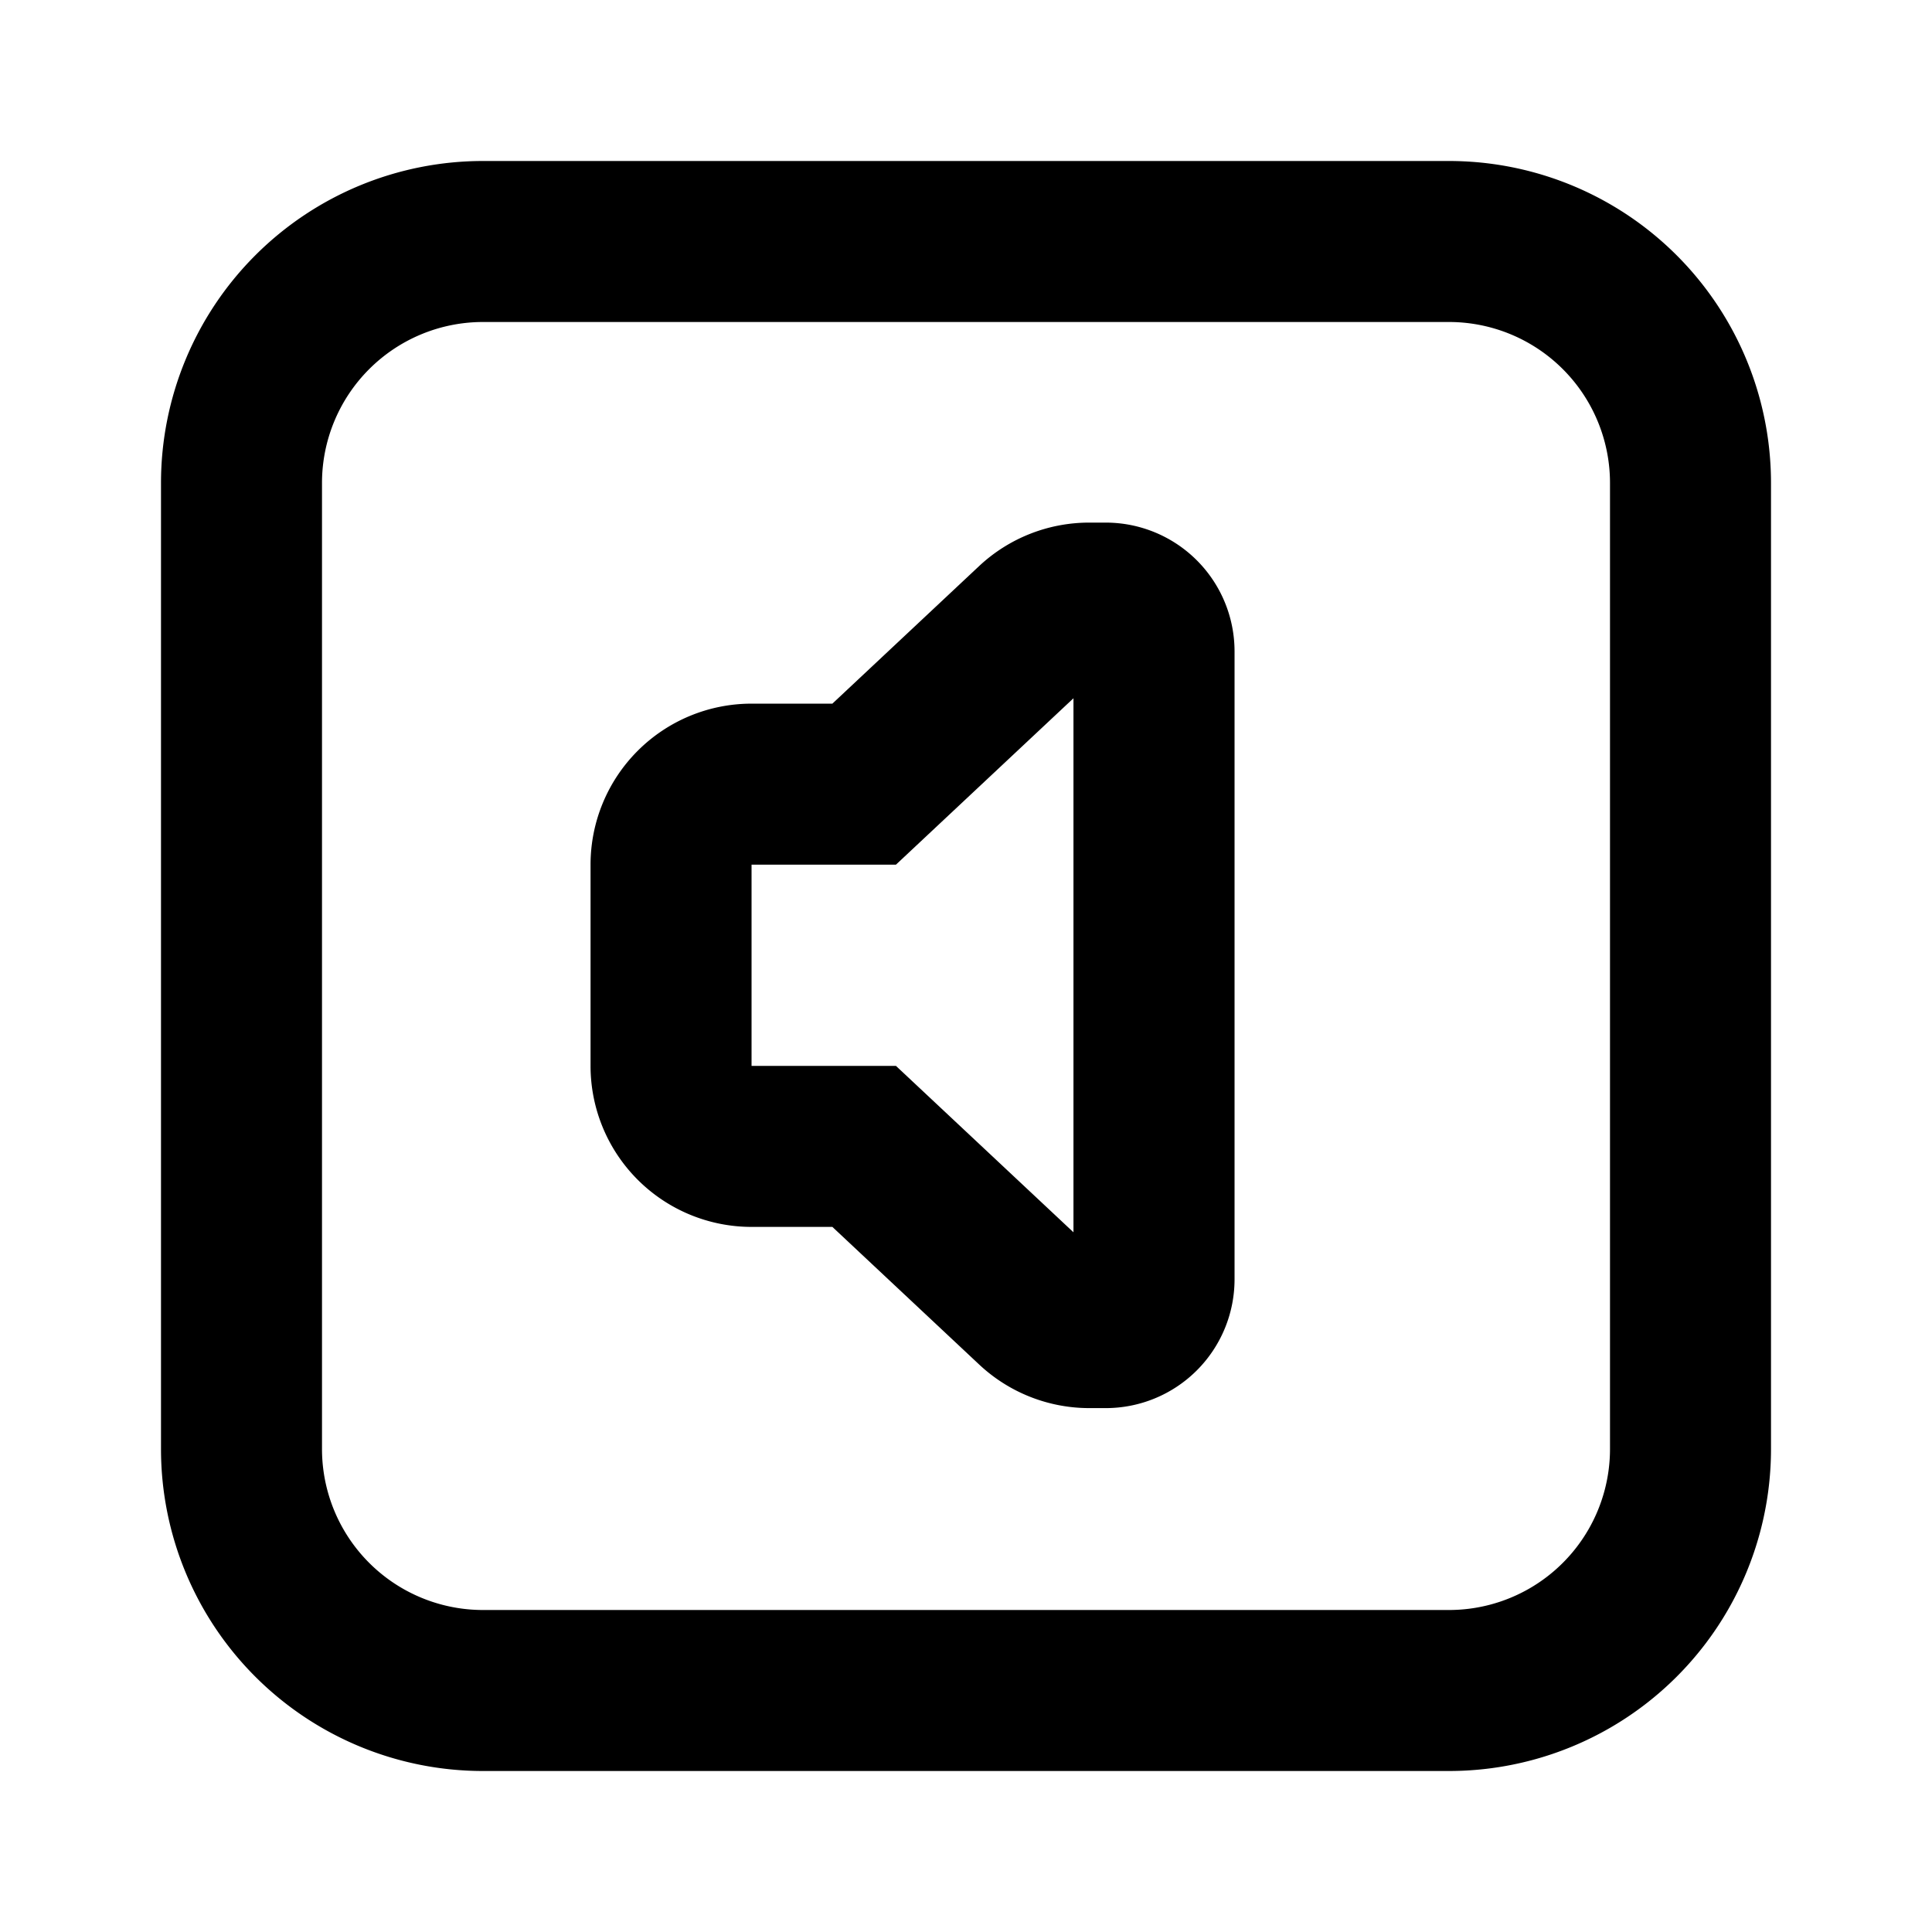 <?xml version="1.0" encoding="utf-8"?><!-- Uploaded to: SVG Repo, www.svgrepo.com, Generator: SVG Repo Mixer Tools -->
<svg fill="#000000" width="800px" height="800px" viewBox="-2 -2 24 24" xmlns="http://www.w3.org/2000/svg" preserveAspectRatio="xMinYMin" class="jam jam-volume-square"><path d='M4 0h12a4 4 0 0 1 4 4v12a4 4 0 0 1-4 4H4a4 4 0 0 1-4-4V4a4 4 0 0 1 4-4zm0 2a2 2 0 0 0-2 2v12a2 2 0 0 0 2 2h12a2 2 0 0 0 2-2V4a2 2 0 0 0-2-2H4zm3.336 11.241a2 2 0 0 1-2-2v-2.5a2 2 0 0 1 2-2H8.34l1.823-1.709a2 2 0 0 1 1.368-.54h.205a1.6 1.6 0 0 1 1.6 1.6v7.8a1.6 1.6 0 0 1-1.6 1.6h-.205a2 2 0 0 1-1.368-.542L8.34 13.241H7.336zm1.795-4.5H7.336v2.5H9.13l2.205 2.067V6.674L9.13 8.741z' /></svg>